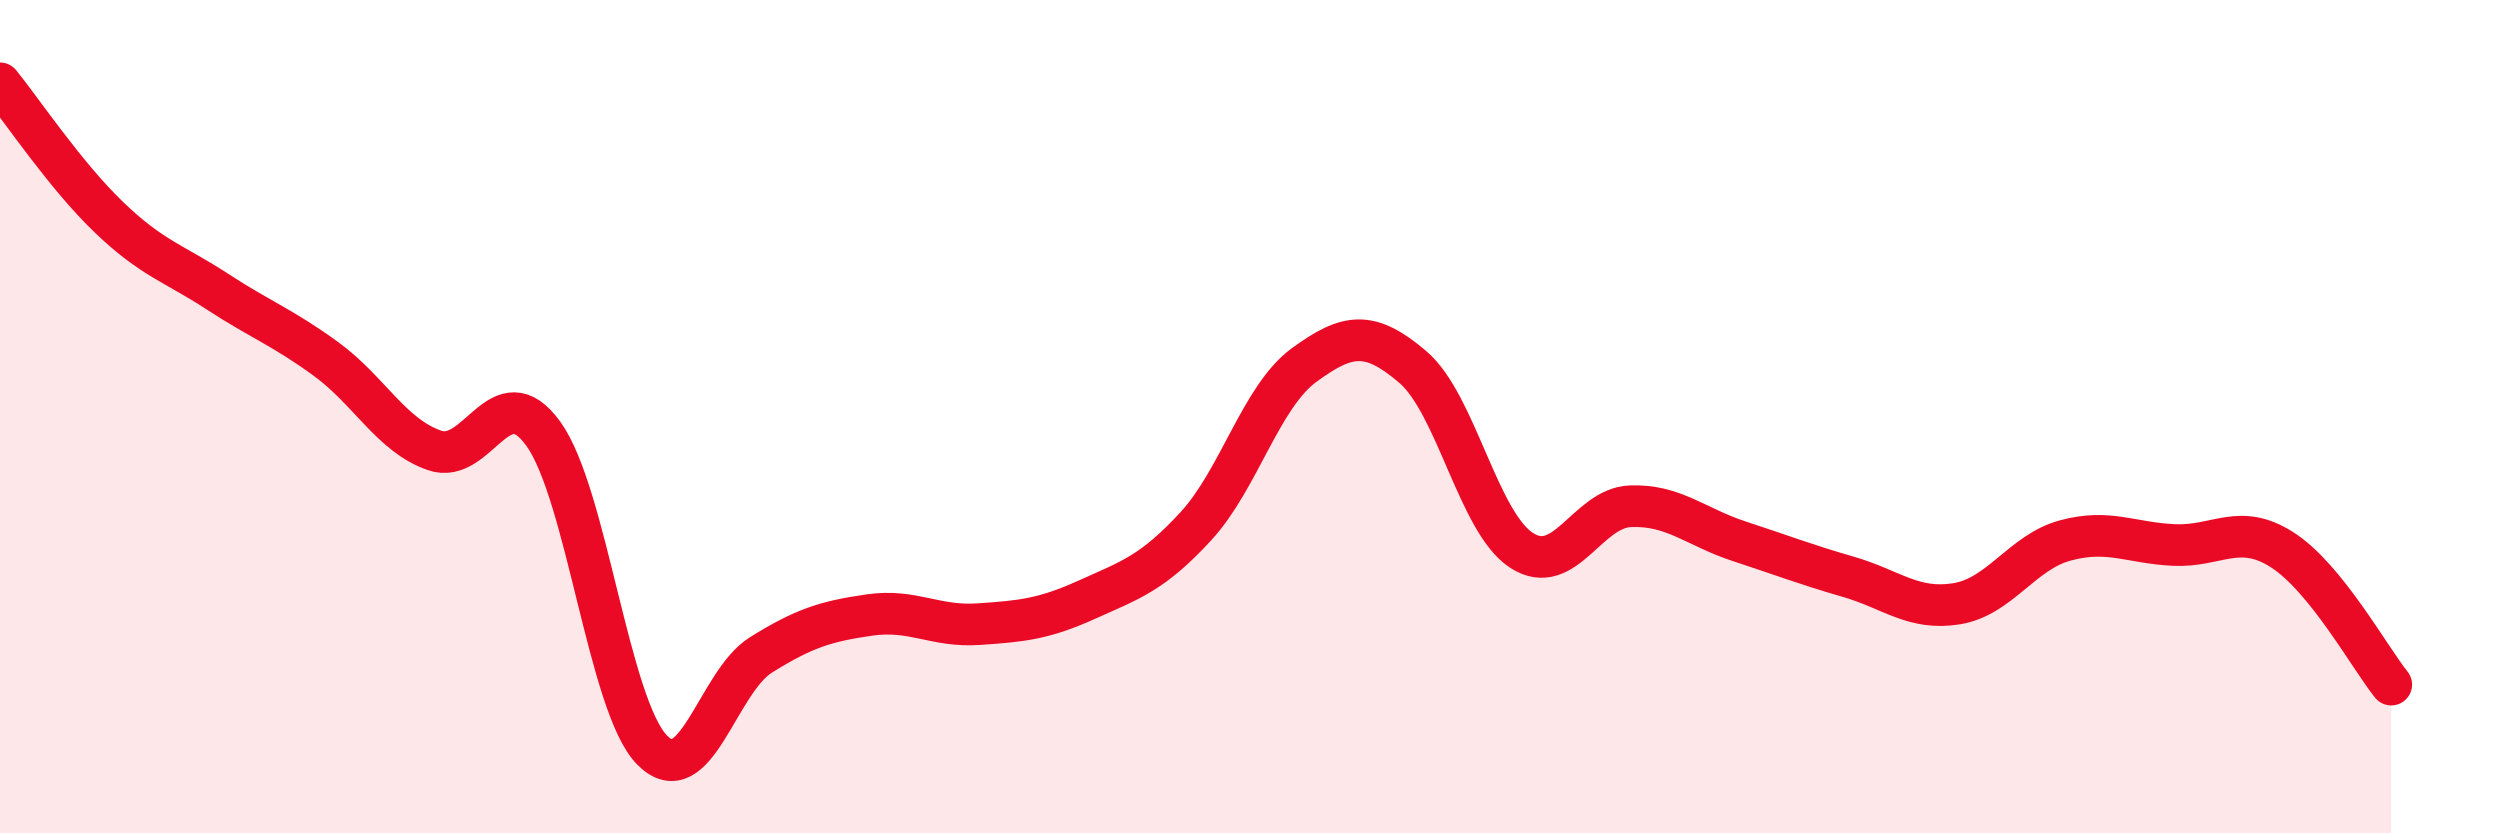 
    <svg width="60" height="20" viewBox="0 0 60 20" xmlns="http://www.w3.org/2000/svg">
      <path
        d="M 0,2 C 0.52,2.64 1.57,4.21 2.61,5.21 C 3.65,6.21 4.18,6.32 5.22,7 C 6.26,7.68 6.79,7.86 7.83,8.62 C 8.87,9.38 9.39,10.45 10.43,10.81 C 11.47,11.17 12,8.97 13.04,10.41 C 14.08,11.85 14.61,16.94 15.65,18 C 16.69,19.06 17.22,16.37 18.26,15.72 C 19.3,15.07 19.83,14.91 20.87,14.76 C 21.91,14.61 22.44,15.05 23.48,14.98 C 24.52,14.91 25.05,14.86 26.09,14.39 C 27.13,13.92 27.66,13.76 28.7,12.63 C 29.74,11.5 30.26,9.52 31.3,8.76 C 32.34,8 32.87,7.92 33.91,8.81 C 34.95,9.7 35.48,12.54 36.52,13.21 C 37.56,13.88 38.09,12.19 39.13,12.15 C 40.17,12.11 40.7,12.65 41.74,12.99 C 42.78,13.33 43.31,13.54 44.35,13.84 C 45.39,14.14 45.92,14.66 46.96,14.49 C 48,14.32 48.53,13.25 49.57,12.97 C 50.61,12.69 51.13,13.03 52.17,13.08 C 53.21,13.13 53.74,12.53 54.78,13.2 C 55.82,13.87 56.87,15.78 57.39,16.43L57.39 20L0 20Z"
        fill="#EB0A25"
        opacity="0.1"
        stroke-linecap="round"
        stroke-linejoin="round"
      />
      <path
        d="M 0,2 C 0.52,2.64 1.57,4.21 2.61,5.21 C 3.65,6.21 4.18,6.32 5.22,7 C 6.26,7.68 6.79,7.86 7.83,8.62 C 8.87,9.38 9.39,10.45 10.43,10.81 C 11.47,11.17 12,8.97 13.04,10.41 C 14.08,11.85 14.61,16.94 15.65,18 C 16.69,19.06 17.22,16.37 18.26,15.72 C 19.3,15.07 19.83,14.91 20.87,14.76 C 21.91,14.61 22.44,15.05 23.48,14.98 C 24.52,14.91 25.05,14.86 26.09,14.39 C 27.13,13.92 27.66,13.76 28.7,12.63 C 29.74,11.5 30.26,9.52 31.3,8.76 C 32.34,8 32.87,7.92 33.91,8.81 C 34.95,9.7 35.48,12.54 36.52,13.21 C 37.56,13.88 38.09,12.19 39.13,12.15 C 40.17,12.11 40.7,12.65 41.74,12.99 C 42.78,13.33 43.31,13.54 44.35,13.84 C 45.39,14.14 45.92,14.66 46.96,14.49 C 48,14.32 48.53,13.25 49.57,12.97 C 50.61,12.69 51.13,13.03 52.17,13.08 C 53.21,13.13 53.74,12.53 54.78,13.2 C 55.82,13.87 56.87,15.78 57.39,16.43"
        stroke="#EB0A25"
        stroke-width="1"
        fill="none"
        stroke-linecap="round"
        stroke-linejoin="round"
      />
    </svg>
  